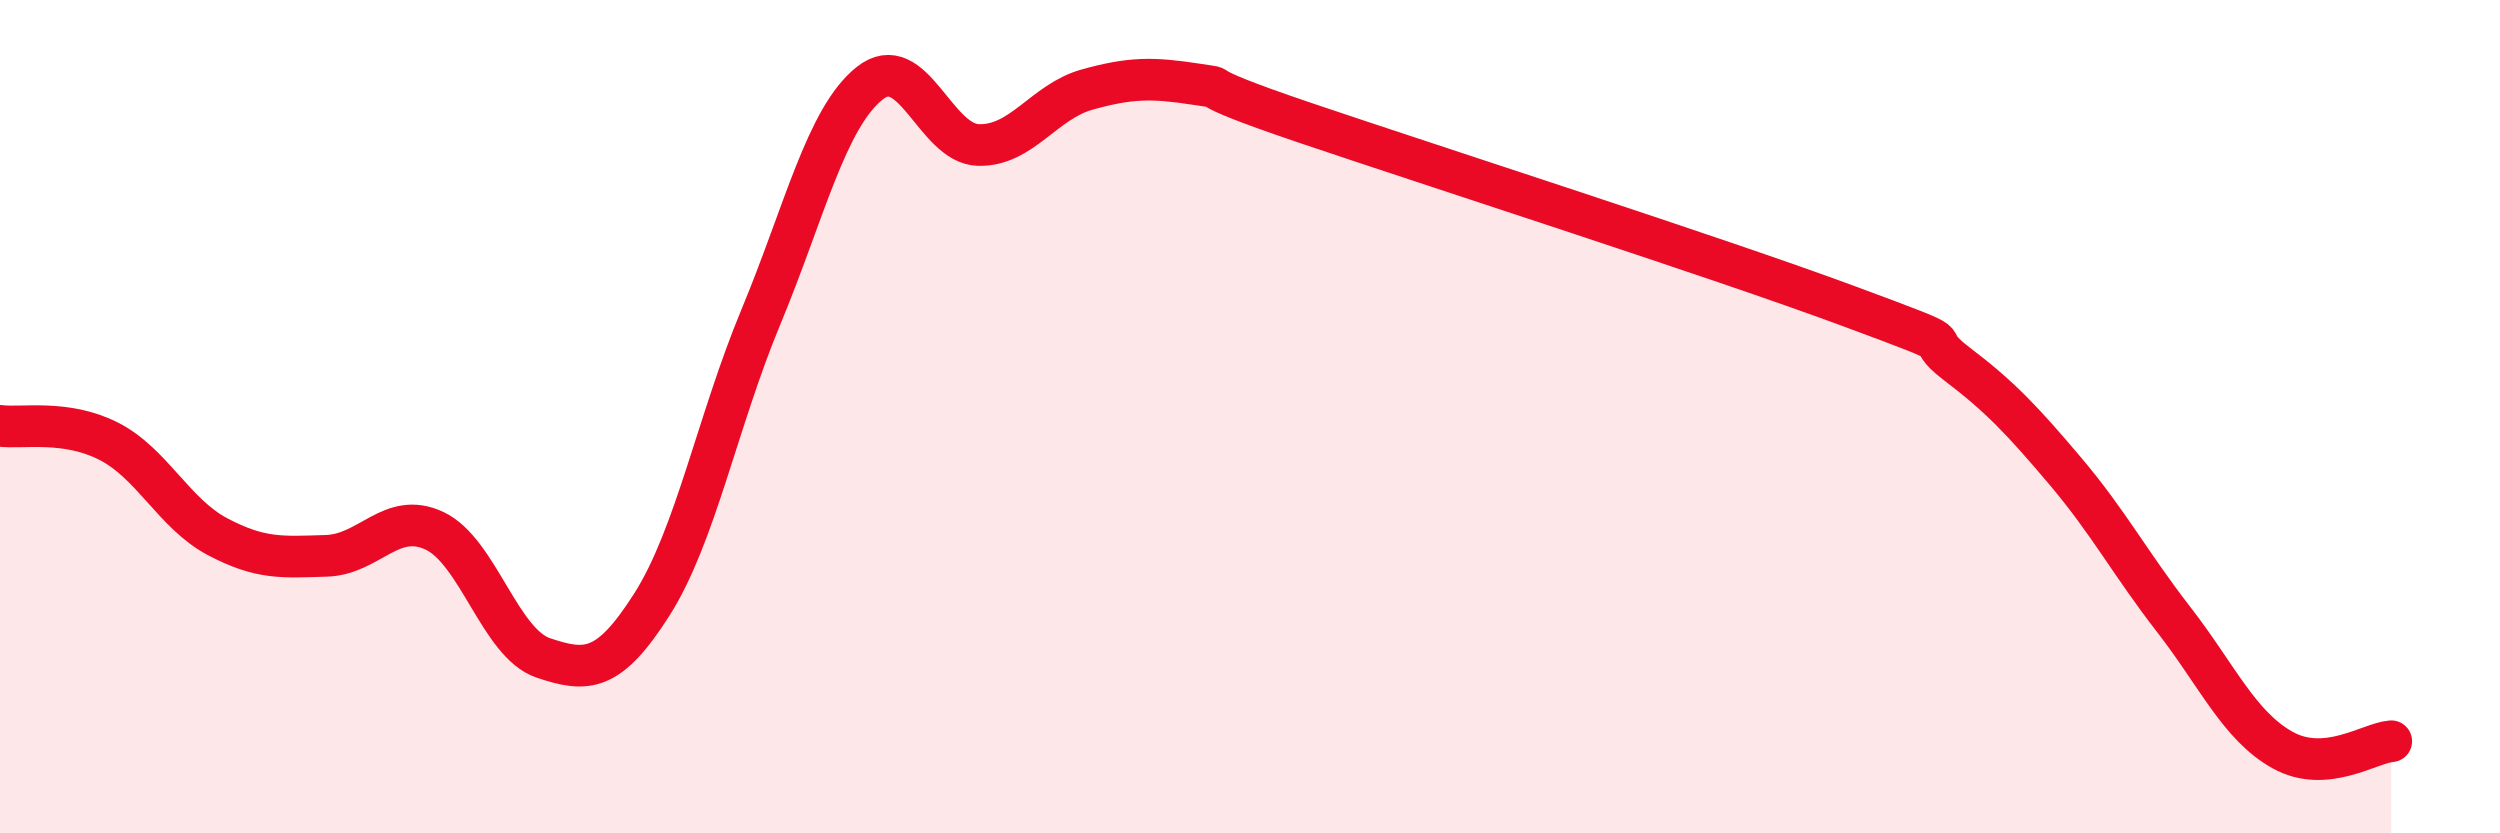 
    <svg width="60" height="20" viewBox="0 0 60 20" xmlns="http://www.w3.org/2000/svg">
      <path
        d="M 0,10.22 C 0.52,10.29 1.57,10.06 2.61,10.59 C 3.65,11.12 4.18,12.33 5.22,12.88 C 6.26,13.43 6.79,13.37 7.83,13.34 C 8.87,13.31 9.39,12.25 10.43,12.74 C 11.47,13.23 12,15.44 13.04,15.79 C 14.08,16.14 14.61,16.14 15.65,14.5 C 16.69,12.86 17.22,10.11 18.26,7.61 C 19.3,5.11 19.83,2.83 20.87,2 C 21.91,1.17 22.44,3.45 23.48,3.48 C 24.52,3.51 25.05,2.44 26.09,2.15 C 27.13,1.86 27.66,1.86 28.7,2.02 C 29.74,2.18 28.17,1.88 31.3,2.94 C 34.43,4 41.22,6.18 44.35,7.34 C 47.48,8.5 45.92,7.94 46.96,8.73 C 48,9.52 48.53,10.08 49.57,11.31 C 50.61,12.54 51.13,13.53 52.17,14.87 C 53.21,16.21 53.74,17.42 54.78,18 C 55.82,18.58 56.87,17.83 57.39,17.79L57.39 20L0 20Z"
        fill="#EB0A25"
        opacity="0.1"
        stroke-linecap="round"
        stroke-linejoin="round"
      />
      <path
        d="M 0,10.22 C 0.52,10.29 1.57,10.06 2.61,10.59 C 3.65,11.12 4.18,12.33 5.22,12.88 C 6.26,13.43 6.79,13.37 7.83,13.34 C 8.87,13.31 9.39,12.25 10.43,12.74 C 11.47,13.23 12,15.44 13.04,15.79 C 14.08,16.14 14.61,16.14 15.65,14.5 C 16.69,12.86 17.22,10.11 18.26,7.61 C 19.3,5.11 19.83,2.83 20.87,2 C 21.91,1.17 22.44,3.45 23.48,3.48 C 24.52,3.51 25.05,2.44 26.09,2.15 C 27.13,1.86 27.66,1.86 28.7,2.02 C 29.74,2.18 28.17,1.88 31.3,2.94 C 34.43,4 41.22,6.18 44.35,7.34 C 47.48,8.5 45.92,7.94 46.96,8.73 C 48,9.52 48.53,10.08 49.57,11.31 C 50.61,12.54 51.13,13.53 52.17,14.87 C 53.21,16.21 53.74,17.42 54.78,18 C 55.82,18.58 56.87,17.83 57.39,17.79"
        stroke="#EB0A25"
        stroke-width="1"
        fill="none"
        stroke-linecap="round"
        stroke-linejoin="round"
      />
    </svg>
  